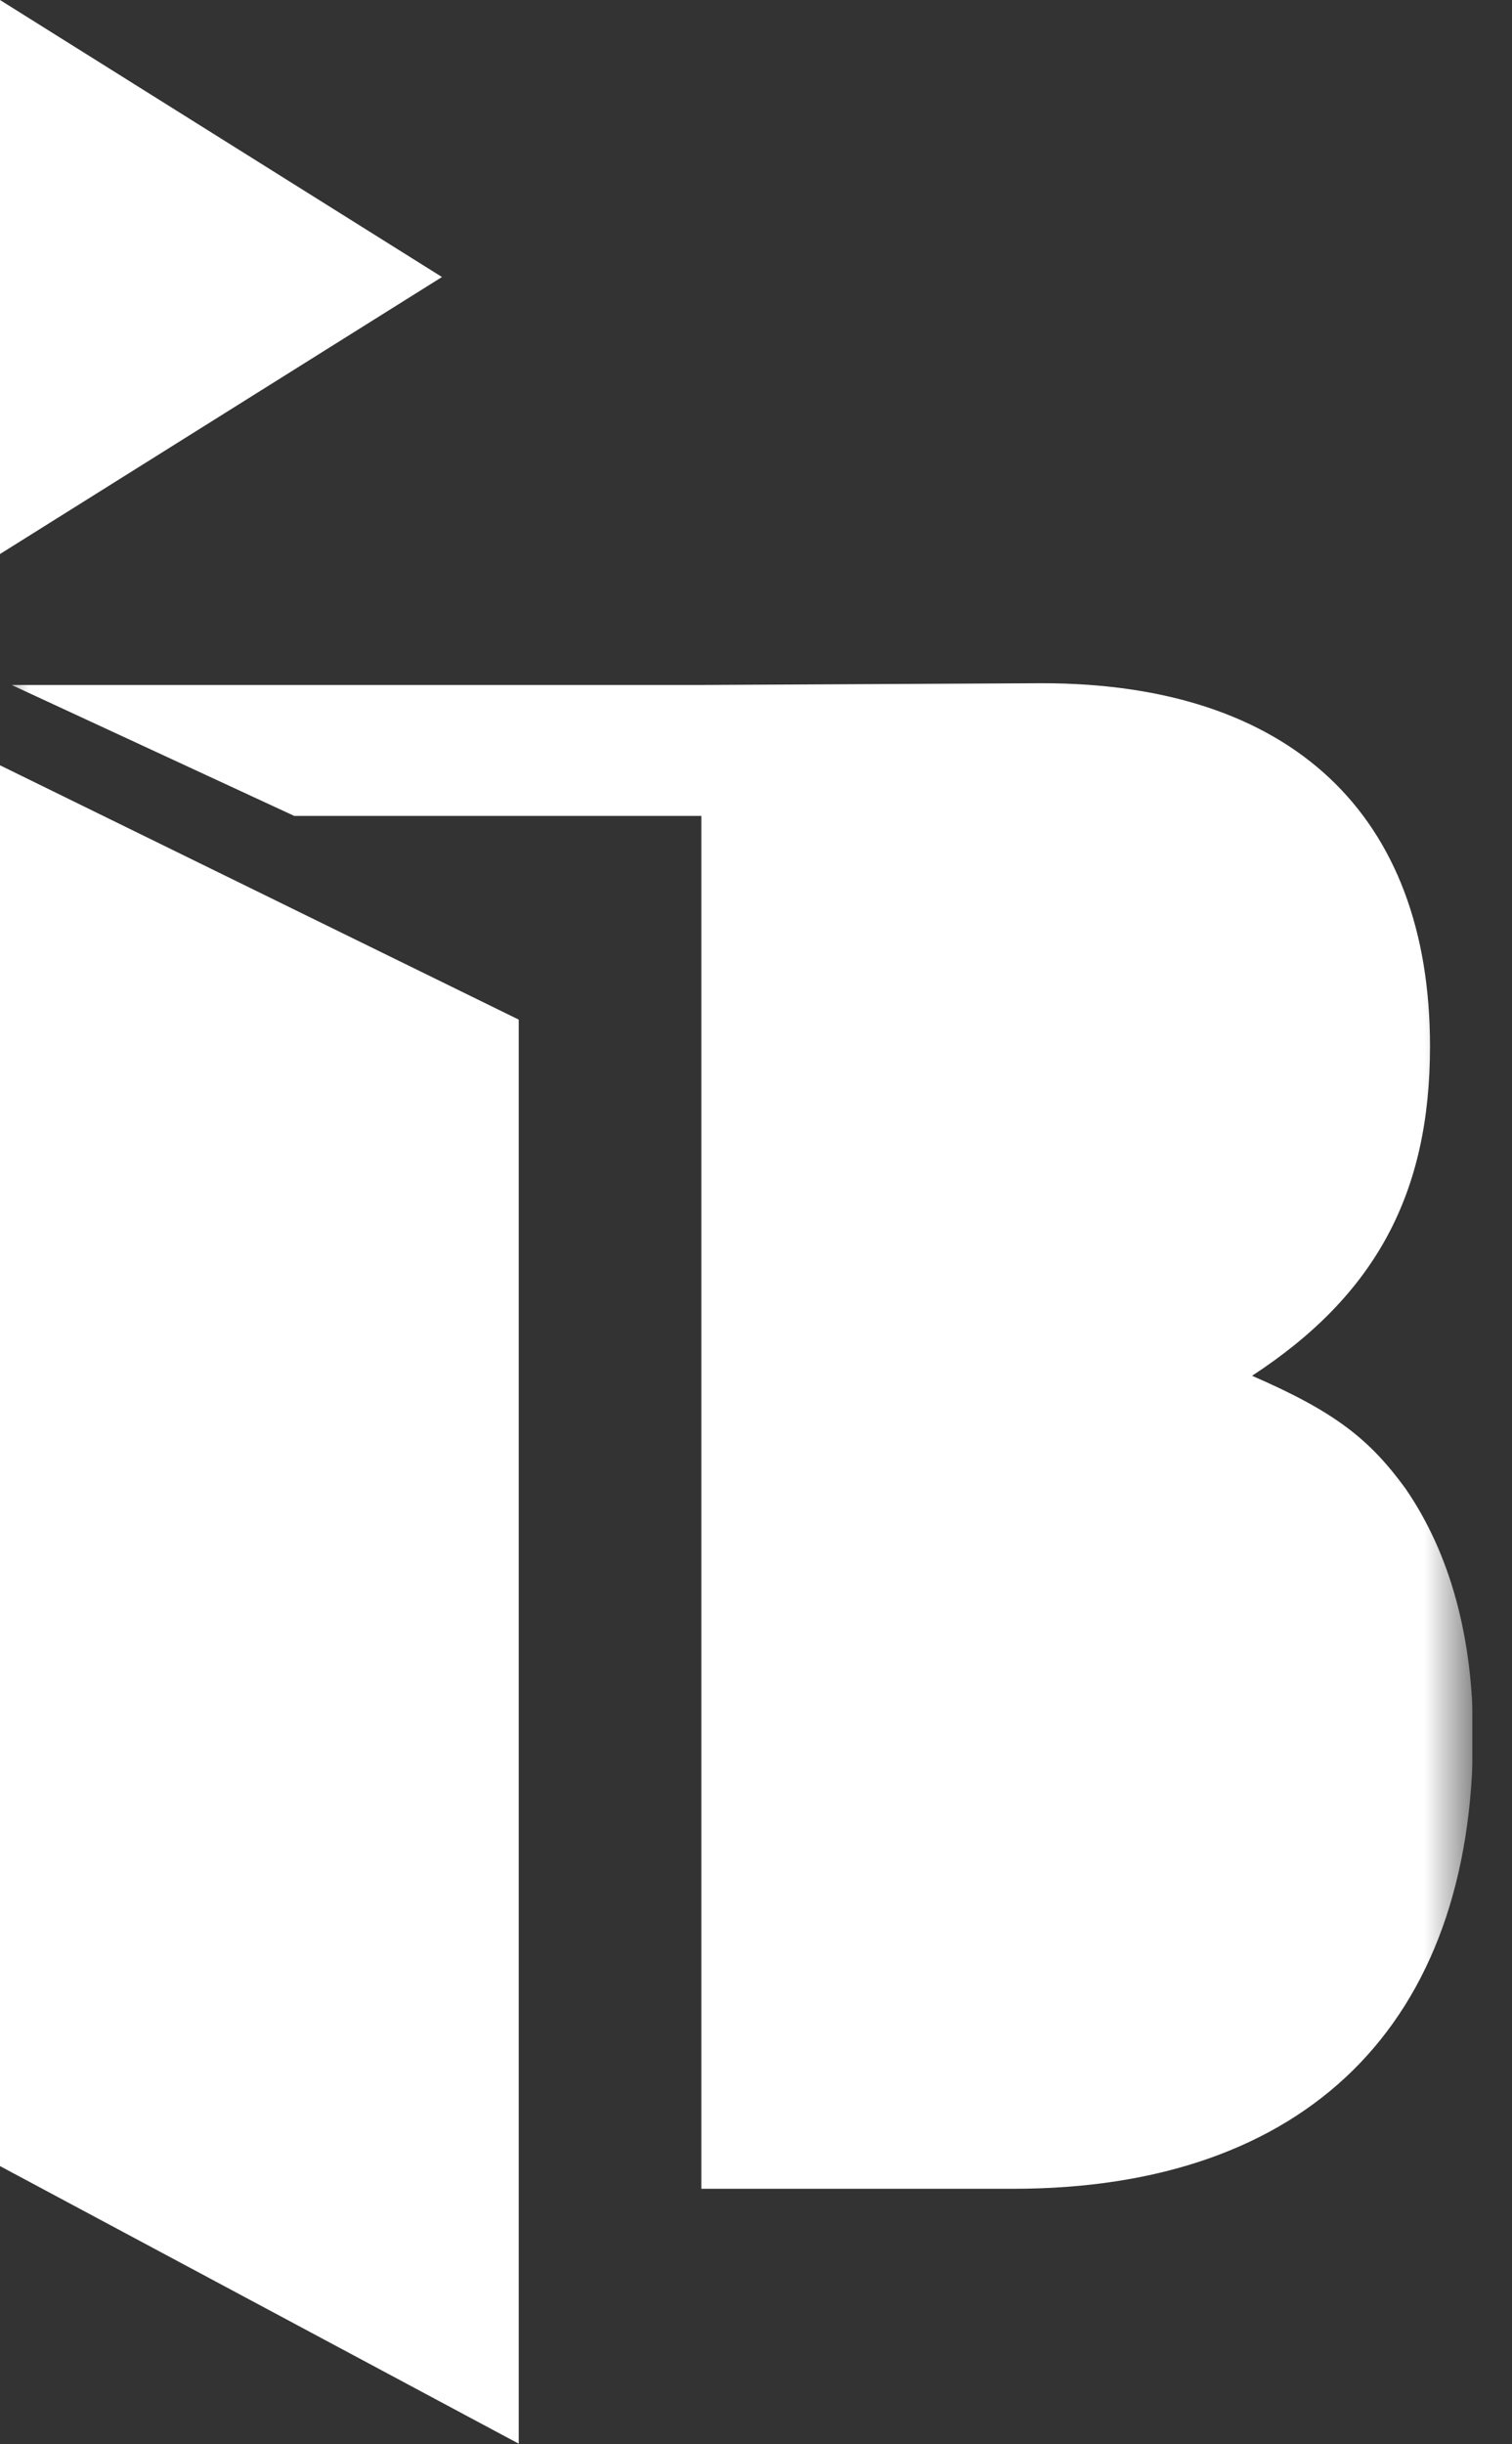 <svg width="26" height="42" viewBox="0 0 26 42" fill="none" xmlns="http://www.w3.org/2000/svg">
<rect x="0" y="0" width="26" height="42" fill="#333333" stroke="none"/>
<g clip-path="url(#clip0_6_4)">
<path d="M0 0V9.52L7.6 4.76L0 0Z" fill="white"/>
<path d="M0 37.22L8.92 41.99V17.52L0 13.15V37.22Z" fill="white"/>
<mask id="mask0_6_4" style="mask-type:luminance" maskUnits="userSpaceOnUse" x="0" y="0" width="26" height="42">
<path d="M25.32 0H0V41.99H25.32V0Z" fill="white"/>
</mask>
<g mask="url(#mask0_6_4)">
<path d="M12.06 37.61V14.02H5.06L0.2 11.77H12.07L17.92 11.74C22.19 11.74 24.59 13.99 24.59 17.98C24.59 20.5 23.66 22.25 21.53 23.64C22.96 24.26 23.55 24.73 24.17 25.58C24.94 26.7 25.33 28.14 25.33 29.81C25.33 34.78 22.46 37.61 17.42 37.61H12.08H12.06Z" fill="white"/>
</g>
</g>
<defs>
<clipPath id="clip0_6_4">
<rect width="25.32" height="41.99" fill="white"/>
</clipPath>
</defs>
</svg>
